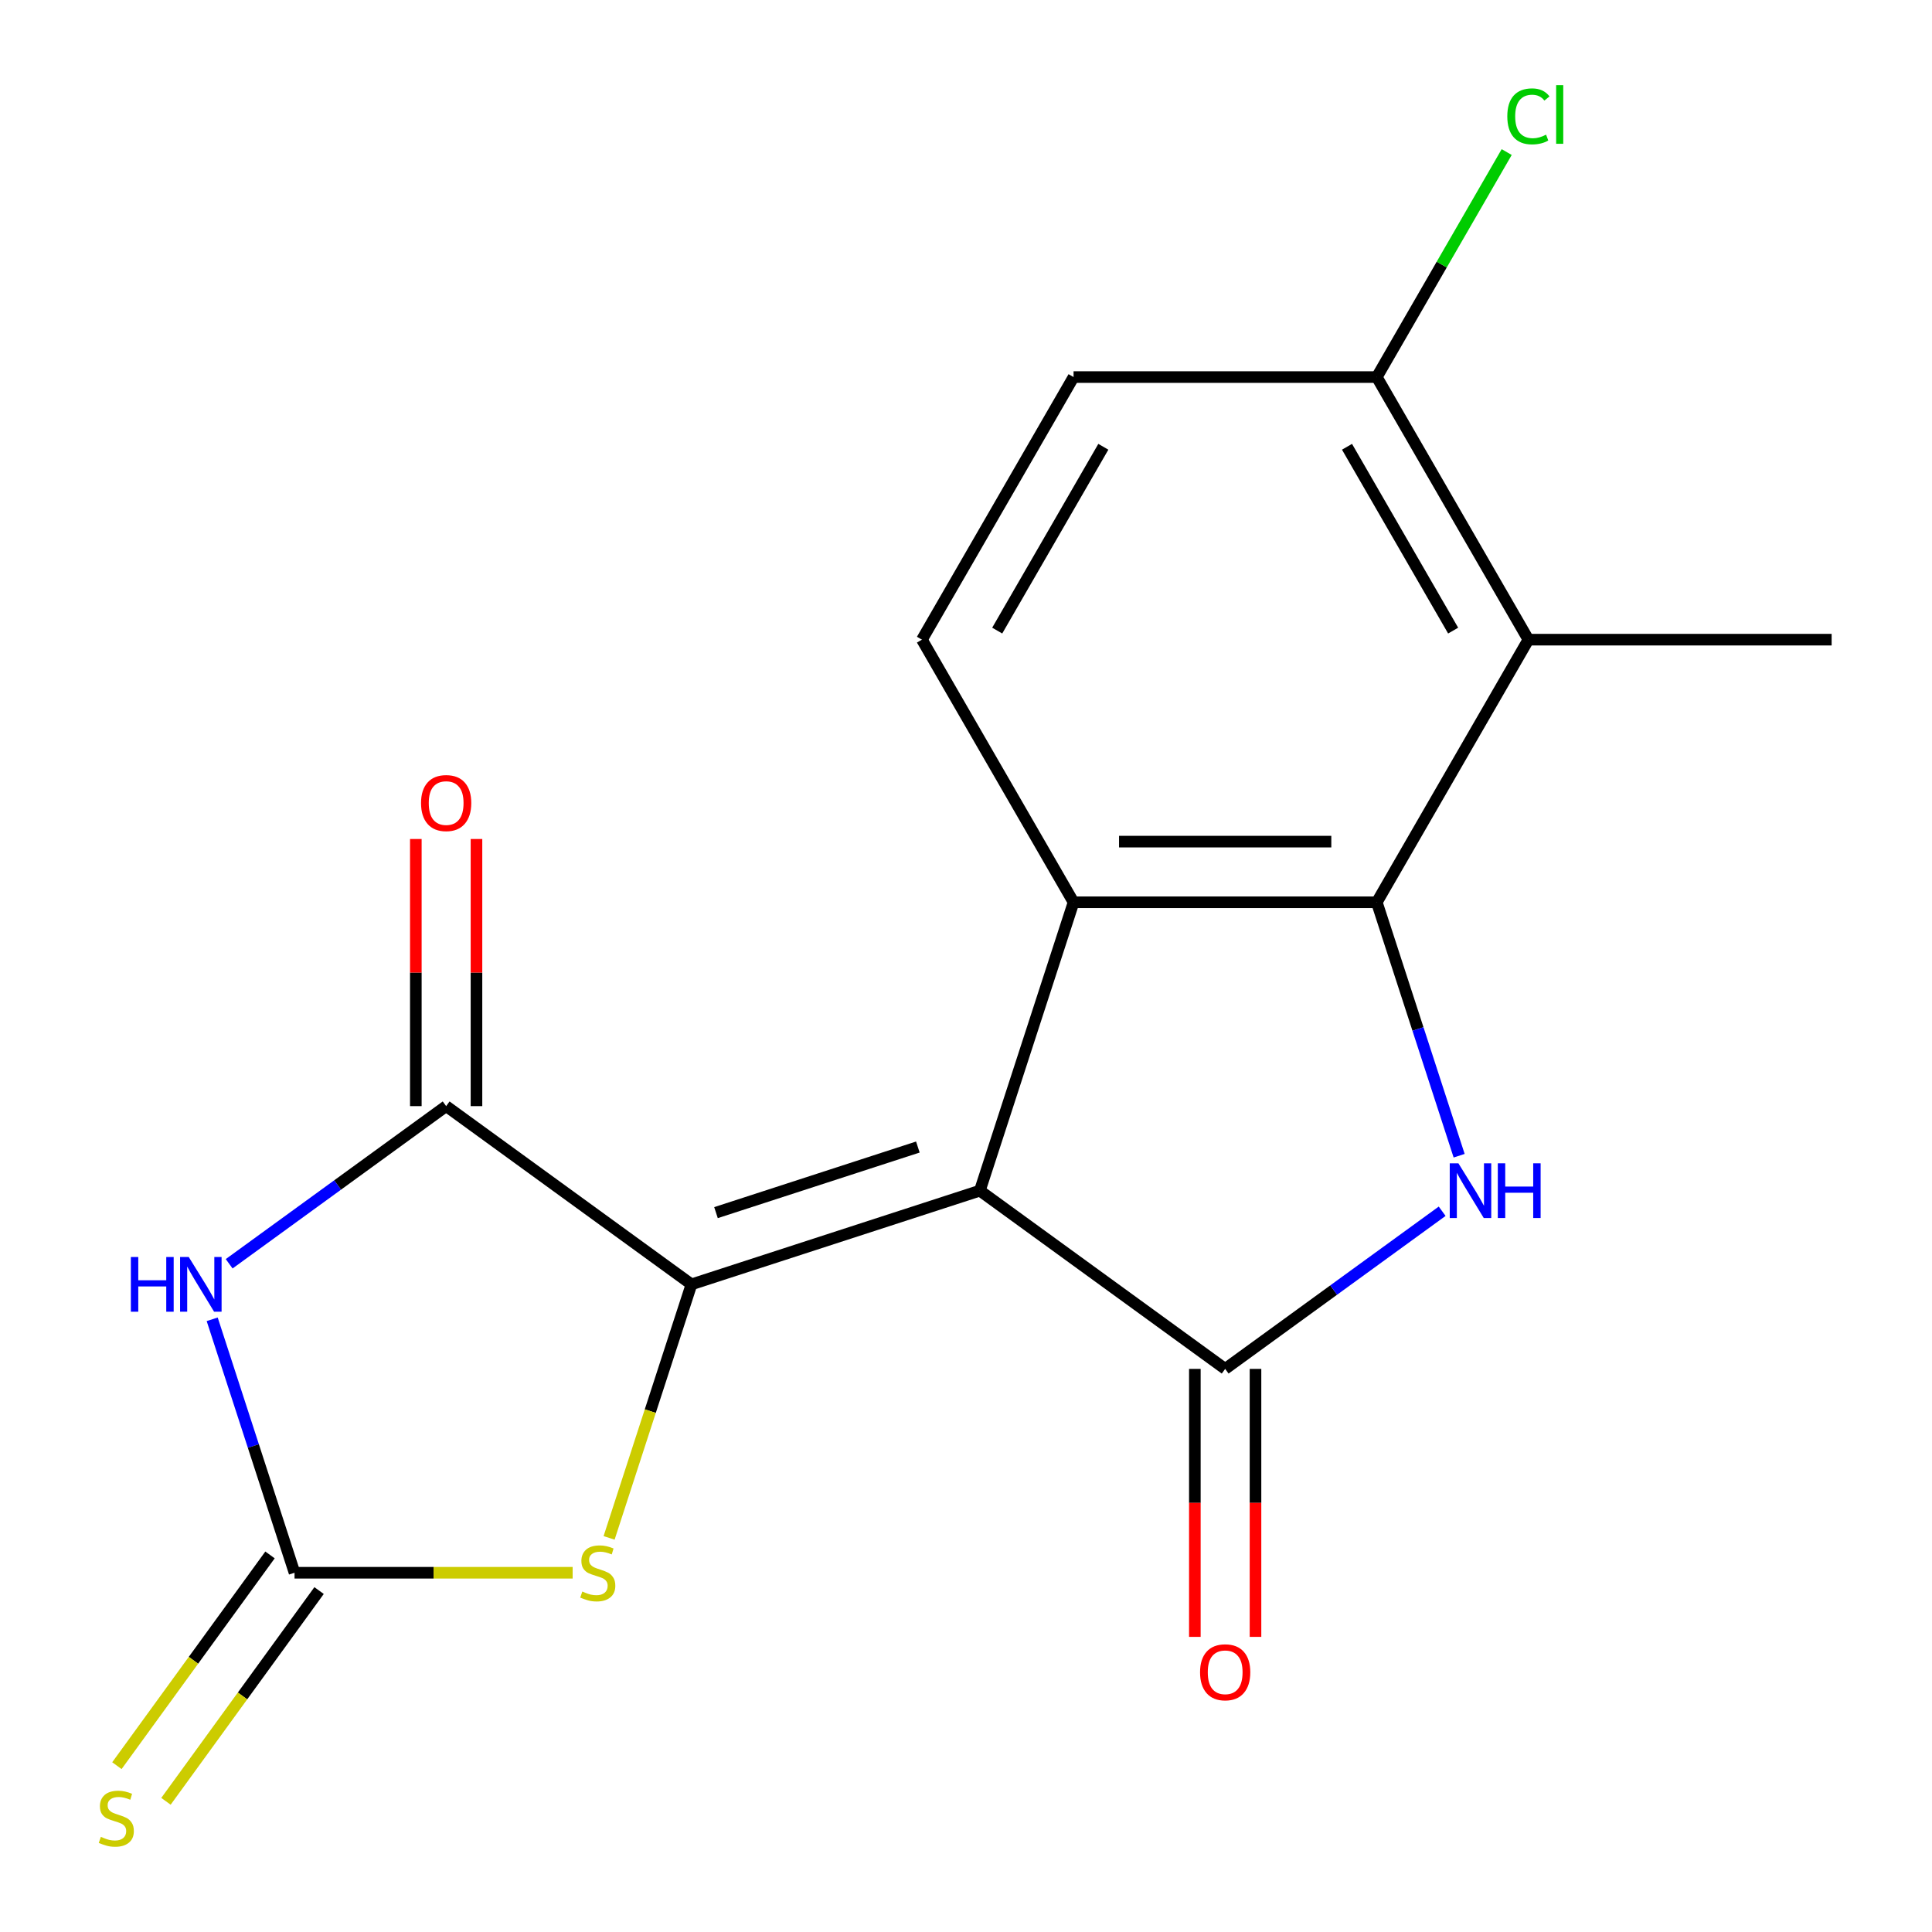 <?xml version='1.0' encoding='iso-8859-1'?>
<svg version='1.1' baseProfile='full'
              xmlns='http://www.w3.org/2000/svg'
                      xmlns:rdkit='http://www.rdkit.org/xml'
                      xmlns:xlink='http://www.w3.org/1999/xlink'
                  xml:space='preserve'
width='1000px' height='1000px' viewBox='0 0 1000 1000'>
<!-- END OF HEADER -->
<rect style='opacity:1.0;fill:#FFFFFF;stroke:none' width='1000' height='1000' x='0' y='0'> </rect>
<path class='bond-0' d='M 507.173,616.283 L 357.904,664.783' style='fill:none;fill-rule:evenodd;stroke:#000000;stroke-width:6px;stroke-linecap:butt;stroke-linejoin:miter;stroke-opacity:1' />
<path class='bond-0' d='M 475.082,593.704 L 370.594,627.654' style='fill:none;fill-rule:evenodd;stroke:#000000;stroke-width:6px;stroke-linecap:butt;stroke-linejoin:miter;stroke-opacity:1' />
<path class='bond-1' d='M 507.173,616.283 L 634.148,708.536' style='fill:none;fill-rule:evenodd;stroke:#000000;stroke-width:6px;stroke-linecap:butt;stroke-linejoin:miter;stroke-opacity:1' />
<path class='bond-3' d='M 507.173,616.283 L 555.673,467.014' style='fill:none;fill-rule:evenodd;stroke:#000000;stroke-width:6px;stroke-linecap:butt;stroke-linejoin:miter;stroke-opacity:1' />
<path class='bond-6' d='M 357.904,664.783 L 230.928,572.53' style='fill:none;fill-rule:evenodd;stroke:#000000;stroke-width:6px;stroke-linecap:butt;stroke-linejoin:miter;stroke-opacity:1' />
<path class='bond-8' d='M 357.904,664.783 L 336.585,730.396' style='fill:none;fill-rule:evenodd;stroke:#000000;stroke-width:6px;stroke-linecap:butt;stroke-linejoin:miter;stroke-opacity:1' />
<path class='bond-8' d='M 336.585,730.396 L 315.266,796.008' style='fill:none;fill-rule:evenodd;stroke:#CCCC00;stroke-width:6px;stroke-linecap:butt;stroke-linejoin:miter;stroke-opacity:1' />
<path class='bond-4' d='M 634.148,708.536 L 690.304,667.736' style='fill:none;fill-rule:evenodd;stroke:#000000;stroke-width:6px;stroke-linecap:butt;stroke-linejoin:miter;stroke-opacity:1' />
<path class='bond-4' d='M 690.304,667.736 L 746.46,626.937' style='fill:none;fill-rule:evenodd;stroke:#0000FF;stroke-width:6px;stroke-linecap:butt;stroke-linejoin:miter;stroke-opacity:1' />
<path class='bond-13' d='M 618.453,708.536 L 618.453,777.889' style='fill:none;fill-rule:evenodd;stroke:#000000;stroke-width:6px;stroke-linecap:butt;stroke-linejoin:miter;stroke-opacity:1' />
<path class='bond-13' d='M 618.453,777.889 L 618.453,847.243' style='fill:none;fill-rule:evenodd;stroke:#FF0000;stroke-width:6px;stroke-linecap:butt;stroke-linejoin:miter;stroke-opacity:1' />
<path class='bond-13' d='M 649.843,708.536 L 649.843,777.889' style='fill:none;fill-rule:evenodd;stroke:#000000;stroke-width:6px;stroke-linecap:butt;stroke-linejoin:miter;stroke-opacity:1' />
<path class='bond-13' d='M 649.843,777.889 L 649.843,847.243' style='fill:none;fill-rule:evenodd;stroke:#FF0000;stroke-width:6px;stroke-linecap:butt;stroke-linejoin:miter;stroke-opacity:1' />
<path class='bond-2' d='M 712.623,467.014 L 555.673,467.014' style='fill:none;fill-rule:evenodd;stroke:#000000;stroke-width:6px;stroke-linecap:butt;stroke-linejoin:miter;stroke-opacity:1' />
<path class='bond-2' d='M 689.081,435.624 L 579.215,435.624' style='fill:none;fill-rule:evenodd;stroke:#000000;stroke-width:6px;stroke-linecap:butt;stroke-linejoin:miter;stroke-opacity:1' />
<path class='bond-9' d='M 712.623,467.014 L 791.098,331.091' style='fill:none;fill-rule:evenodd;stroke:#000000;stroke-width:6px;stroke-linecap:butt;stroke-linejoin:miter;stroke-opacity:1' />
<path class='bond-18' d='M 712.623,467.014 L 733.936,532.607' style='fill:none;fill-rule:evenodd;stroke:#000000;stroke-width:6px;stroke-linecap:butt;stroke-linejoin:miter;stroke-opacity:1' />
<path class='bond-18' d='M 733.936,532.607 L 755.248,598.199' style='fill:none;fill-rule:evenodd;stroke:#0000FF;stroke-width:6px;stroke-linecap:butt;stroke-linejoin:miter;stroke-opacity:1' />
<path class='bond-10' d='M 555.673,467.014 L 477.198,331.091' style='fill:none;fill-rule:evenodd;stroke:#000000;stroke-width:6px;stroke-linecap:butt;stroke-linejoin:miter;stroke-opacity:1' />
<path class='bond-5' d='M 118.617,654.129 L 174.772,613.33' style='fill:none;fill-rule:evenodd;stroke:#0000FF;stroke-width:6px;stroke-linecap:butt;stroke-linejoin:miter;stroke-opacity:1' />
<path class='bond-5' d='M 174.772,613.33 L 230.928,572.53' style='fill:none;fill-rule:evenodd;stroke:#000000;stroke-width:6px;stroke-linecap:butt;stroke-linejoin:miter;stroke-opacity:1' />
<path class='bond-19' d='M 109.829,682.867 L 131.141,748.459' style='fill:none;fill-rule:evenodd;stroke:#0000FF;stroke-width:6px;stroke-linecap:butt;stroke-linejoin:miter;stroke-opacity:1' />
<path class='bond-19' d='M 131.141,748.459 L 152.453,814.052' style='fill:none;fill-rule:evenodd;stroke:#000000;stroke-width:6px;stroke-linecap:butt;stroke-linejoin:miter;stroke-opacity:1' />
<path class='bond-14' d='M 246.623,572.53 L 246.623,503.397' style='fill:none;fill-rule:evenodd;stroke:#000000;stroke-width:6px;stroke-linecap:butt;stroke-linejoin:miter;stroke-opacity:1' />
<path class='bond-14' d='M 246.623,503.397 L 246.623,434.263' style='fill:none;fill-rule:evenodd;stroke:#FF0000;stroke-width:6px;stroke-linecap:butt;stroke-linejoin:miter;stroke-opacity:1' />
<path class='bond-14' d='M 215.233,572.53 L 215.233,503.397' style='fill:none;fill-rule:evenodd;stroke:#000000;stroke-width:6px;stroke-linecap:butt;stroke-linejoin:miter;stroke-opacity:1' />
<path class='bond-14' d='M 215.233,503.397 L 215.233,434.263' style='fill:none;fill-rule:evenodd;stroke:#FF0000;stroke-width:6px;stroke-linecap:butt;stroke-linejoin:miter;stroke-opacity:1' />
<path class='bond-7' d='M 152.453,814.052 L 224.426,814.052' style='fill:none;fill-rule:evenodd;stroke:#000000;stroke-width:6px;stroke-linecap:butt;stroke-linejoin:miter;stroke-opacity:1' />
<path class='bond-7' d='M 224.426,814.052 L 296.4,814.052' style='fill:none;fill-rule:evenodd;stroke:#CCCC00;stroke-width:6px;stroke-linecap:butt;stroke-linejoin:miter;stroke-opacity:1' />
<path class='bond-11' d='M 139.756,804.827 L 100.131,859.365' style='fill:none;fill-rule:evenodd;stroke:#000000;stroke-width:6px;stroke-linecap:butt;stroke-linejoin:miter;stroke-opacity:1' />
<path class='bond-11' d='M 100.131,859.365 L 60.506,913.904' style='fill:none;fill-rule:evenodd;stroke:#CCCC00;stroke-width:6px;stroke-linecap:butt;stroke-linejoin:miter;stroke-opacity:1' />
<path class='bond-11' d='M 165.151,823.277 L 125.526,877.816' style='fill:none;fill-rule:evenodd;stroke:#000000;stroke-width:6px;stroke-linecap:butt;stroke-linejoin:miter;stroke-opacity:1' />
<path class='bond-11' d='M 125.526,877.816 L 85.901,932.355' style='fill:none;fill-rule:evenodd;stroke:#CCCC00;stroke-width:6px;stroke-linecap:butt;stroke-linejoin:miter;stroke-opacity:1' />
<path class='bond-17' d='M 791.098,331.091 L 948.049,331.091' style='fill:none;fill-rule:evenodd;stroke:#000000;stroke-width:6px;stroke-linecap:butt;stroke-linejoin:miter;stroke-opacity:1' />
<path class='bond-20' d='M 791.098,331.091 L 712.623,195.168' style='fill:none;fill-rule:evenodd;stroke:#000000;stroke-width:6px;stroke-linecap:butt;stroke-linejoin:miter;stroke-opacity:1' />
<path class='bond-20' d='M 752.143,326.398 L 697.21,231.252' style='fill:none;fill-rule:evenodd;stroke:#000000;stroke-width:6px;stroke-linecap:butt;stroke-linejoin:miter;stroke-opacity:1' />
<path class='bond-15' d='M 477.198,331.091 L 555.673,195.168' style='fill:none;fill-rule:evenodd;stroke:#000000;stroke-width:6px;stroke-linecap:butt;stroke-linejoin:miter;stroke-opacity:1' />
<path class='bond-15' d='M 516.154,326.398 L 571.086,231.252' style='fill:none;fill-rule:evenodd;stroke:#000000;stroke-width:6px;stroke-linecap:butt;stroke-linejoin:miter;stroke-opacity:1' />
<path class='bond-12' d='M 712.623,195.168 L 555.673,195.168' style='fill:none;fill-rule:evenodd;stroke:#000000;stroke-width:6px;stroke-linecap:butt;stroke-linejoin:miter;stroke-opacity:1' />
<path class='bond-16' d='M 712.623,195.168 L 746.242,136.939' style='fill:none;fill-rule:evenodd;stroke:#000000;stroke-width:6px;stroke-linecap:butt;stroke-linejoin:miter;stroke-opacity:1' />
<path class='bond-16' d='M 746.242,136.939 L 779.861,78.709' style='fill:none;fill-rule:evenodd;stroke:#00CC00;stroke-width:6px;stroke-linecap:butt;stroke-linejoin:miter;stroke-opacity:1' />
<path  class='atom-5' d='M 754.864 602.123
L 764.144 617.123
Q 765.064 618.603, 766.544 621.283
Q 768.024 623.963, 768.104 624.123
L 768.104 602.123
L 771.864 602.123
L 771.864 630.443
L 767.984 630.443
L 758.024 614.043
Q 756.864 612.123, 755.624 609.923
Q 754.424 607.723, 754.064 607.043
L 754.064 630.443
L 750.384 630.443
L 750.384 602.123
L 754.864 602.123
' fill='#0000FF'/>
<path  class='atom-5' d='M 775.264 602.123
L 779.104 602.123
L 779.104 614.163
L 793.584 614.163
L 793.584 602.123
L 797.424 602.123
L 797.424 630.443
L 793.584 630.443
L 793.584 617.363
L 779.104 617.363
L 779.104 630.443
L 775.264 630.443
L 775.264 602.123
' fill='#0000FF'/>
<path  class='atom-6' d='M 67.733 650.623
L 71.573 650.623
L 71.573 662.663
L 86.053 662.663
L 86.053 650.623
L 89.893 650.623
L 89.893 678.943
L 86.053 678.943
L 86.053 665.863
L 71.573 665.863
L 71.573 678.943
L 67.733 678.943
L 67.733 650.623
' fill='#0000FF'/>
<path  class='atom-6' d='M 97.693 650.623
L 106.973 665.623
Q 107.893 667.103, 109.373 669.783
Q 110.853 672.463, 110.933 672.623
L 110.933 650.623
L 114.693 650.623
L 114.693 678.943
L 110.813 678.943
L 100.853 662.543
Q 99.693 660.623, 98.453 658.423
Q 97.253 656.223, 96.893 655.543
L 96.893 678.943
L 93.213 678.943
L 93.213 650.623
L 97.693 650.623
' fill='#0000FF'/>
<path  class='atom-9' d='M 301.404 823.772
Q 301.724 823.892, 303.044 824.452
Q 304.364 825.012, 305.804 825.372
Q 307.284 825.692, 308.724 825.692
Q 311.404 825.692, 312.964 824.412
Q 314.524 823.092, 314.524 820.812
Q 314.524 819.252, 313.724 818.292
Q 312.964 817.332, 311.764 816.812
Q 310.564 816.292, 308.564 815.692
Q 306.044 814.932, 304.524 814.212
Q 303.044 813.492, 301.964 811.972
Q 300.924 810.452, 300.924 807.892
Q 300.924 804.332, 303.324 802.132
Q 305.764 799.932, 310.564 799.932
Q 313.844 799.932, 317.564 801.492
L 316.644 804.572
Q 313.244 803.172, 310.684 803.172
Q 307.924 803.172, 306.404 804.332
Q 304.884 805.452, 304.924 807.412
Q 304.924 808.932, 305.684 809.852
Q 306.484 810.772, 307.604 811.292
Q 308.764 811.812, 310.684 812.412
Q 313.244 813.212, 314.764 814.012
Q 316.284 814.812, 317.364 816.452
Q 318.484 818.052, 318.484 820.812
Q 318.484 824.732, 315.844 826.852
Q 313.244 828.932, 308.884 828.932
Q 306.364 828.932, 304.444 828.372
Q 302.564 827.852, 300.324 826.932
L 301.404 823.772
' fill='#CCCC00'/>
<path  class='atom-12' d='M 52.2 950.747
Q 52.52 950.867, 53.84 951.427
Q 55.16 951.987, 56.6 952.347
Q 58.08 952.667, 59.52 952.667
Q 62.2 952.667, 63.76 951.387
Q 65.32 950.067, 65.32 947.787
Q 65.32 946.227, 64.52 945.267
Q 63.76 944.307, 62.56 943.787
Q 61.36 943.267, 59.36 942.667
Q 56.84 941.907, 55.32 941.187
Q 53.84 940.467, 52.76 938.947
Q 51.72 937.427, 51.72 934.867
Q 51.72 931.307, 54.12 929.107
Q 56.56 926.907, 61.36 926.907
Q 64.64 926.907, 68.36 928.467
L 67.44 931.547
Q 64.04 930.147, 61.48 930.147
Q 58.72 930.147, 57.2 931.307
Q 55.68 932.427, 55.72 934.387
Q 55.72 935.907, 56.48 936.827
Q 57.28 937.747, 58.4 938.267
Q 59.56 938.787, 61.48 939.387
Q 64.04 940.187, 65.56 940.987
Q 67.08 941.787, 68.16 943.427
Q 69.28 945.027, 69.28 947.787
Q 69.28 951.707, 66.64 953.827
Q 64.04 955.907, 59.68 955.907
Q 57.16 955.907, 55.24 955.347
Q 53.36 954.827, 51.12 953.907
L 52.2 950.747
' fill='#CCCC00'/>
<path  class='atom-14' d='M 621.148 865.566
Q 621.148 858.766, 624.508 854.966
Q 627.868 851.166, 634.148 851.166
Q 640.428 851.166, 643.788 854.966
Q 647.148 858.766, 647.148 865.566
Q 647.148 872.446, 643.748 876.366
Q 640.348 880.246, 634.148 880.246
Q 627.908 880.246, 624.508 876.366
Q 621.148 872.486, 621.148 865.566
M 634.148 877.046
Q 638.468 877.046, 640.788 874.166
Q 643.148 871.246, 643.148 865.566
Q 643.148 860.006, 640.788 857.206
Q 638.468 854.366, 634.148 854.366
Q 629.828 854.366, 627.468 857.166
Q 625.148 859.966, 625.148 865.566
Q 625.148 871.286, 627.468 874.166
Q 629.828 877.046, 634.148 877.046
' fill='#FF0000'/>
<path  class='atom-15' d='M 217.928 415.66
Q 217.928 408.86, 221.288 405.06
Q 224.648 401.26, 230.928 401.26
Q 237.208 401.26, 240.568 405.06
Q 243.928 408.86, 243.928 415.66
Q 243.928 422.54, 240.528 426.46
Q 237.128 430.34, 230.928 430.34
Q 224.688 430.34, 221.288 426.46
Q 217.928 422.58, 217.928 415.66
M 230.928 427.14
Q 235.248 427.14, 237.568 424.26
Q 239.928 421.34, 239.928 415.66
Q 239.928 410.1, 237.568 407.3
Q 235.248 404.46, 230.928 404.46
Q 226.608 404.46, 224.248 407.26
Q 221.928 410.06, 221.928 415.66
Q 221.928 421.38, 224.248 424.26
Q 226.608 427.14, 230.928 427.14
' fill='#FF0000'/>
<path  class='atom-17' d='M 780.178 60.225
Q 780.178 53.185, 783.458 49.505
Q 786.778 45.785, 793.058 45.785
Q 798.898 45.785, 802.018 49.905
L 799.378 52.065
Q 797.098 49.065, 793.058 49.065
Q 788.778 49.065, 786.498 51.945
Q 784.258 54.785, 784.258 60.225
Q 784.258 65.825, 786.578 68.705
Q 788.938 71.585, 793.498 71.585
Q 796.618 71.585, 800.258 69.705
L 801.378 72.705
Q 799.898 73.665, 797.658 74.225
Q 795.418 74.785, 792.938 74.785
Q 786.778 74.785, 783.458 71.025
Q 780.178 67.265, 780.178 60.225
' fill='#00CC00'/>
<path  class='atom-17' d='M 805.458 44.065
L 809.138 44.065
L 809.138 74.425
L 805.458 74.425
L 805.458 44.065
' fill='#00CC00'/>
</svg>
